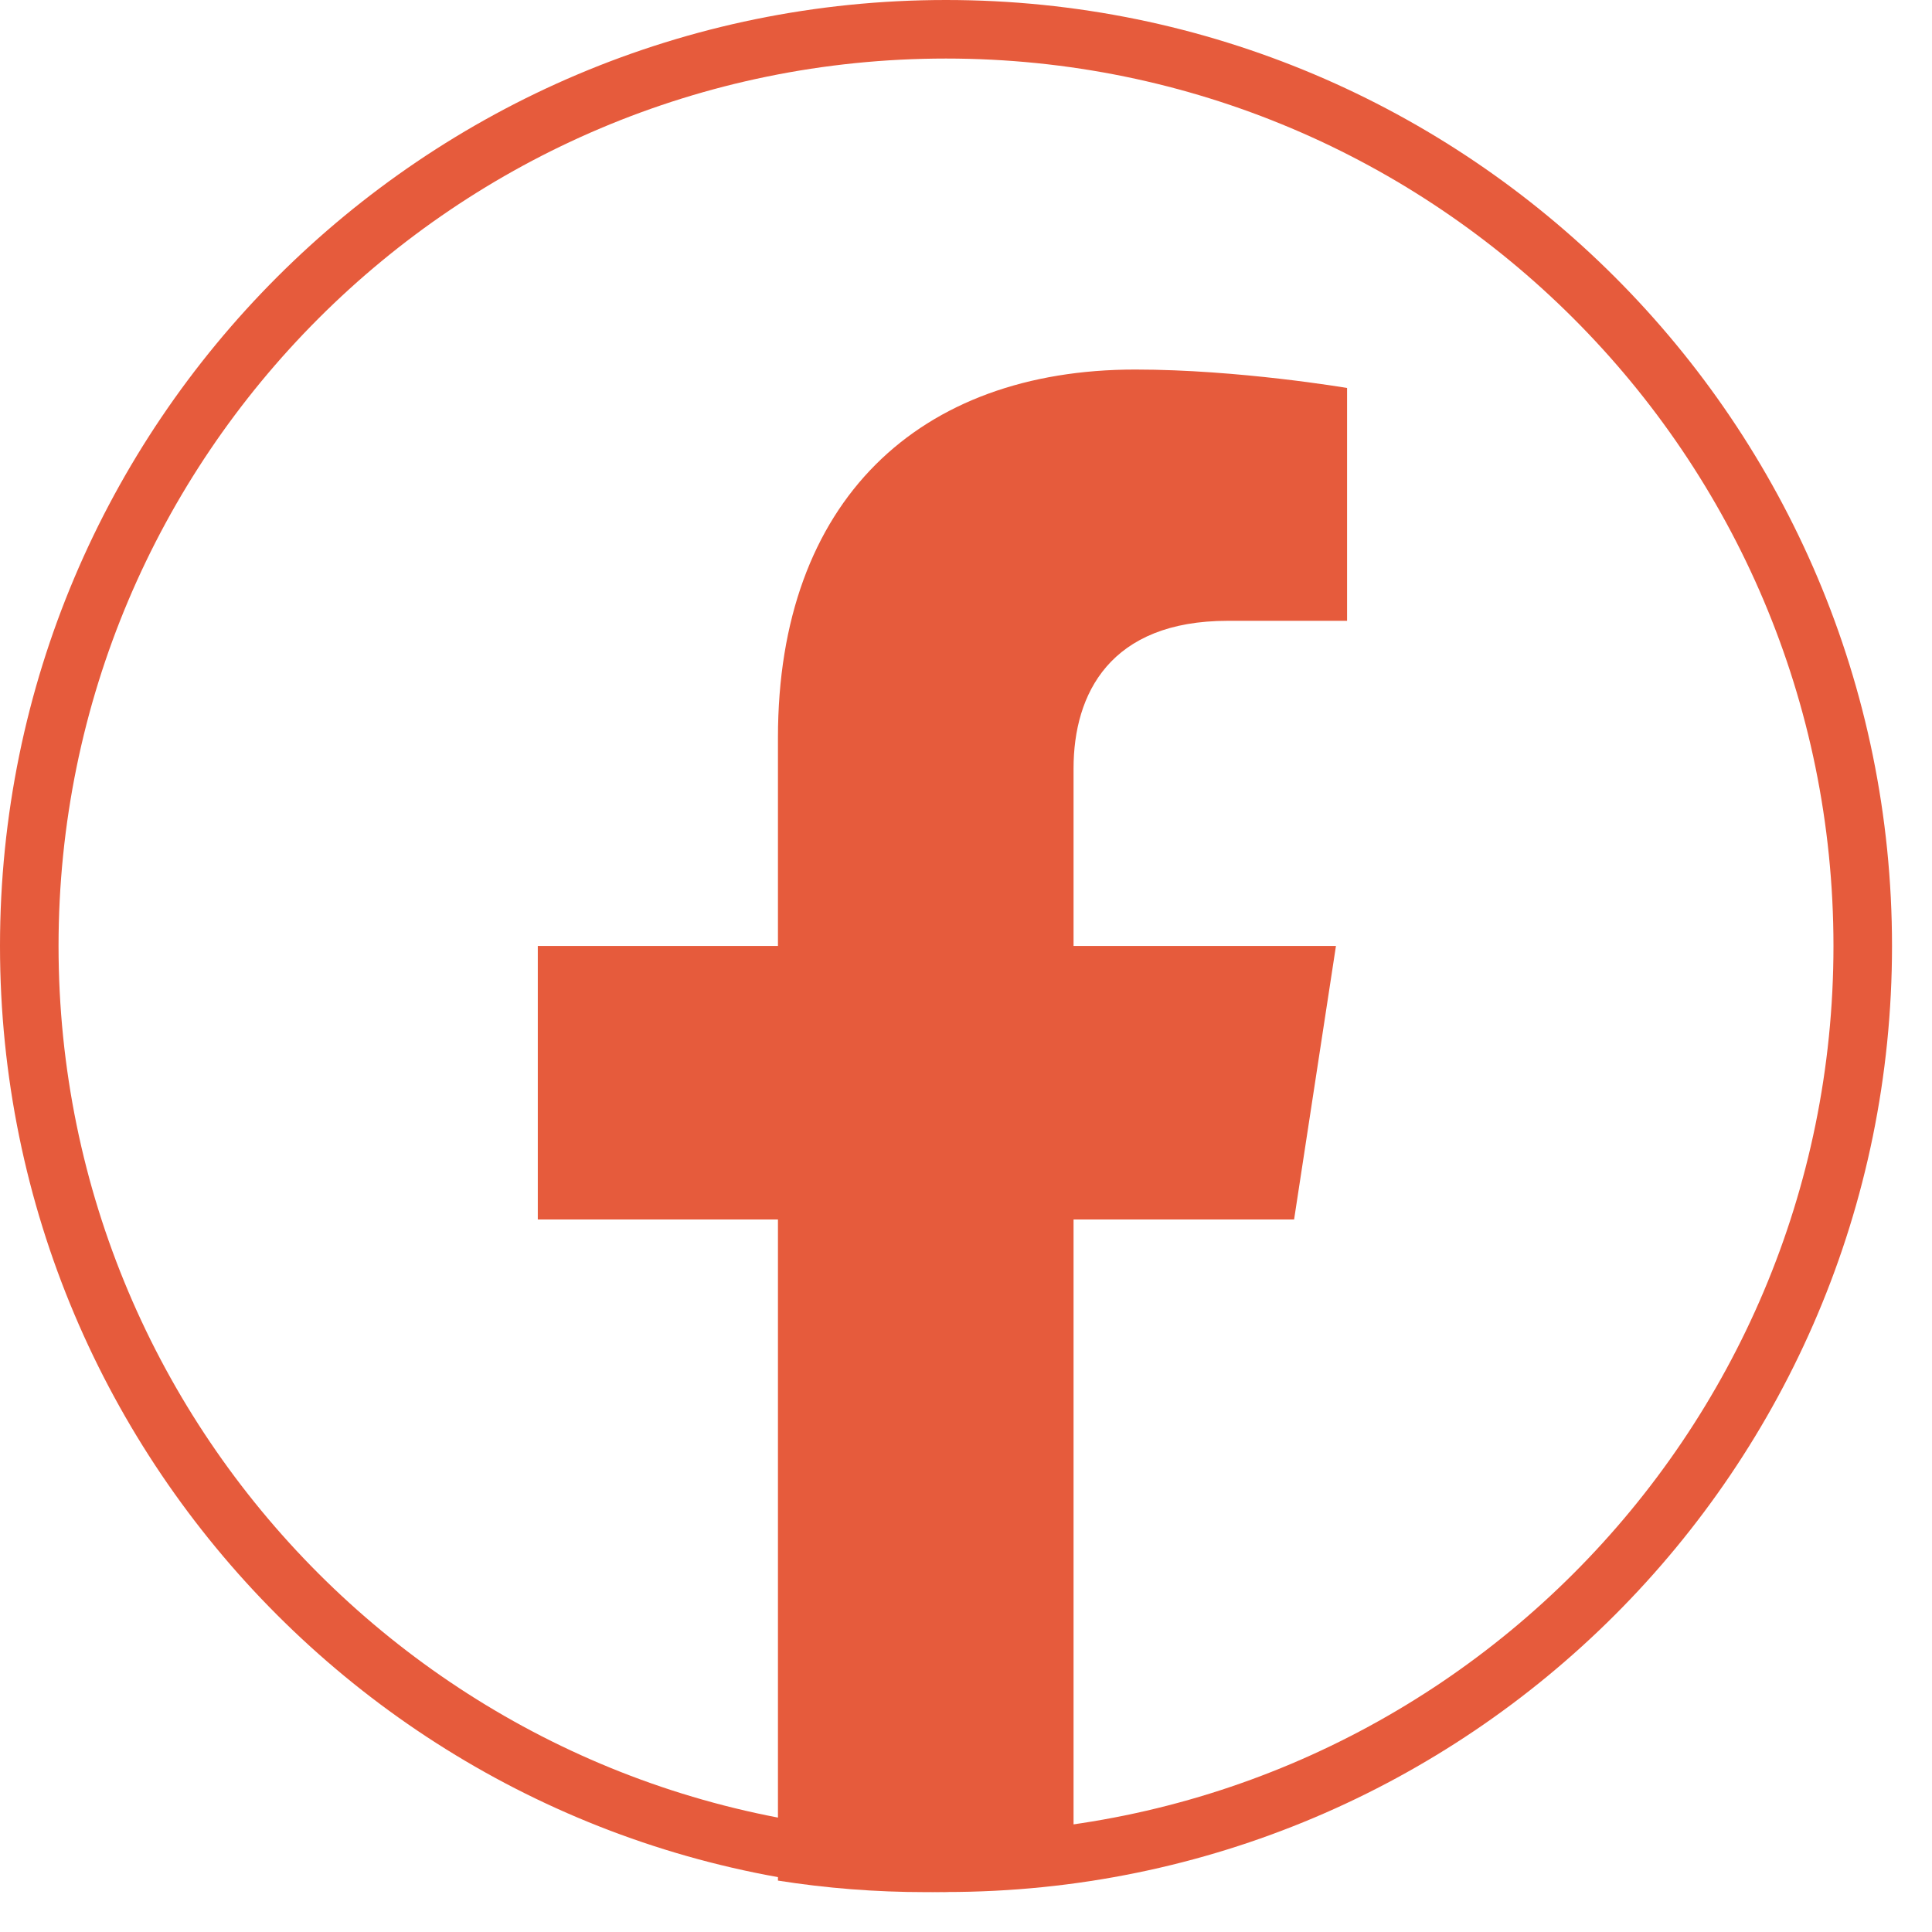 <svg width="33" height="33" viewBox="0 0 33 33" fill="none" xmlns="http://www.w3.org/2000/svg">
<path d="M31.817 16.158C31.817 24.806 24.806 31.817 16.158 31.817C7.511 31.817 0.5 24.806 0.5 16.158C0.5 7.511 7.511 0.5 16.158 0.5C24.806 0.5 31.817 7.511 31.817 16.158Z" stroke="#E65B3C"/>
<path d="M22.104 20.83L22.819 16.158H18.337V13.126C18.337 11.847 18.963 10.604 20.971 10.604H23.009V6.627C23.009 6.627 21.161 6.312 19.391 6.312C15.699 6.312 13.288 8.549 13.288 12.598V16.158H9.186V20.83H13.288V32.122C14.11 32.252 14.953 32.319 15.813 32.319C16.672 32.319 17.515 32.252 18.337 32.122V20.83H22.101H22.104Z" fill="#E65B3C"/>
</svg>
